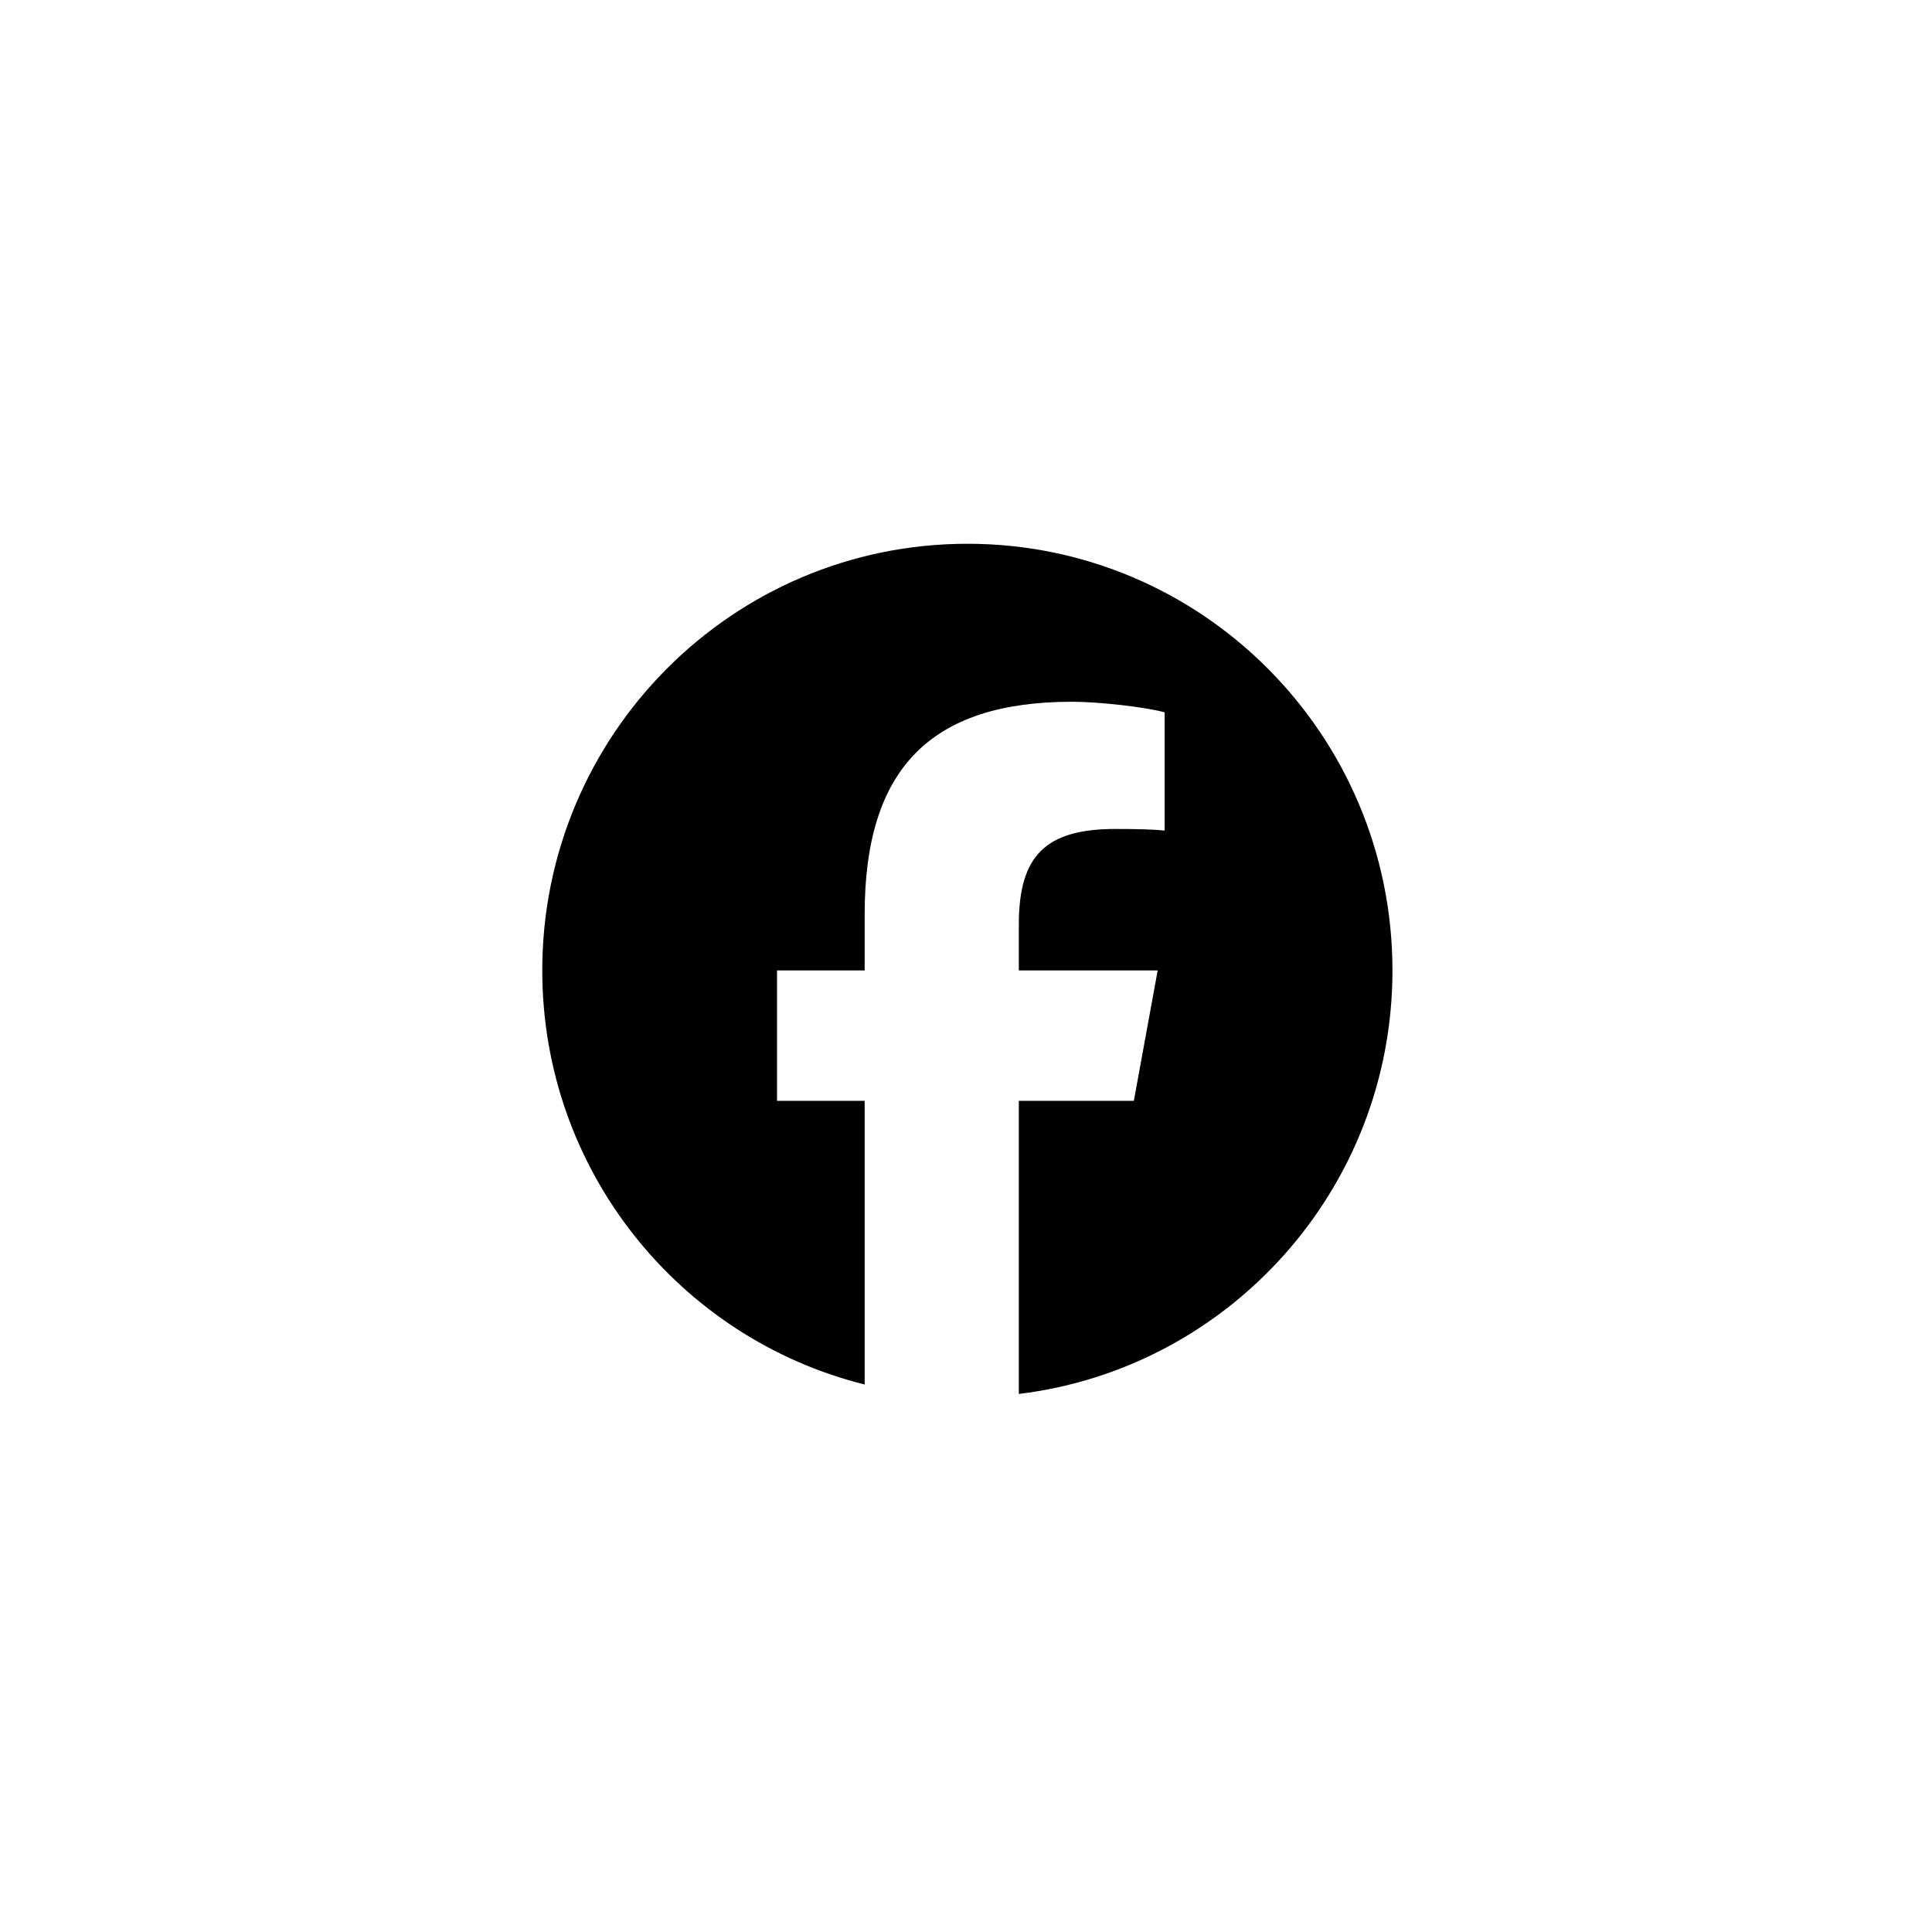 <svg xmlns="http://www.w3.org/2000/svg" xmlns:xlink="http://www.w3.org/1999/xlink" width="100" zoomAndPan="magnify" viewBox="0 0 75 75" height="100" preserveAspectRatio="xMidYMid meet" version="1.0"><defs><clipPath id="f5e4bbf9ff"><path d="M 21.051 21.109 L 54.051 21.109 L 54.051 54.109 L 21.051 54.109 Z M 21.051 21.109 " clip-rule="nonzero"/></clipPath></defs><g clip-path="url(#f5e4bbf9ff)"><path  d="M 54.055 37.672 C 54.055 28.523 46.668 21.109 37.555 21.109 C 28.441 21.109 21.051 28.523 21.051 37.672 C 21.051 45.441 26.379 51.957 33.566 53.746 L 33.566 42.734 L 30.164 42.734 L 30.164 37.672 L 33.566 37.672 L 33.566 35.492 C 33.566 29.855 36.109 27.242 41.621 27.242 C 42.668 27.242 44.473 27.449 45.211 27.652 L 45.211 32.242 C 44.82 32.199 44.145 32.18 43.305 32.18 C 40.598 32.18 39.551 33.207 39.551 35.883 L 39.551 37.672 L 44.941 37.672 L 44.016 42.734 L 39.551 42.734 L 39.551 54.113 C 47.723 53.121 54.055 46.137 54.055 37.672 Z M 54.055 37.672 " fill-opacity="1" fill-rule="nonzero"/></g></svg>